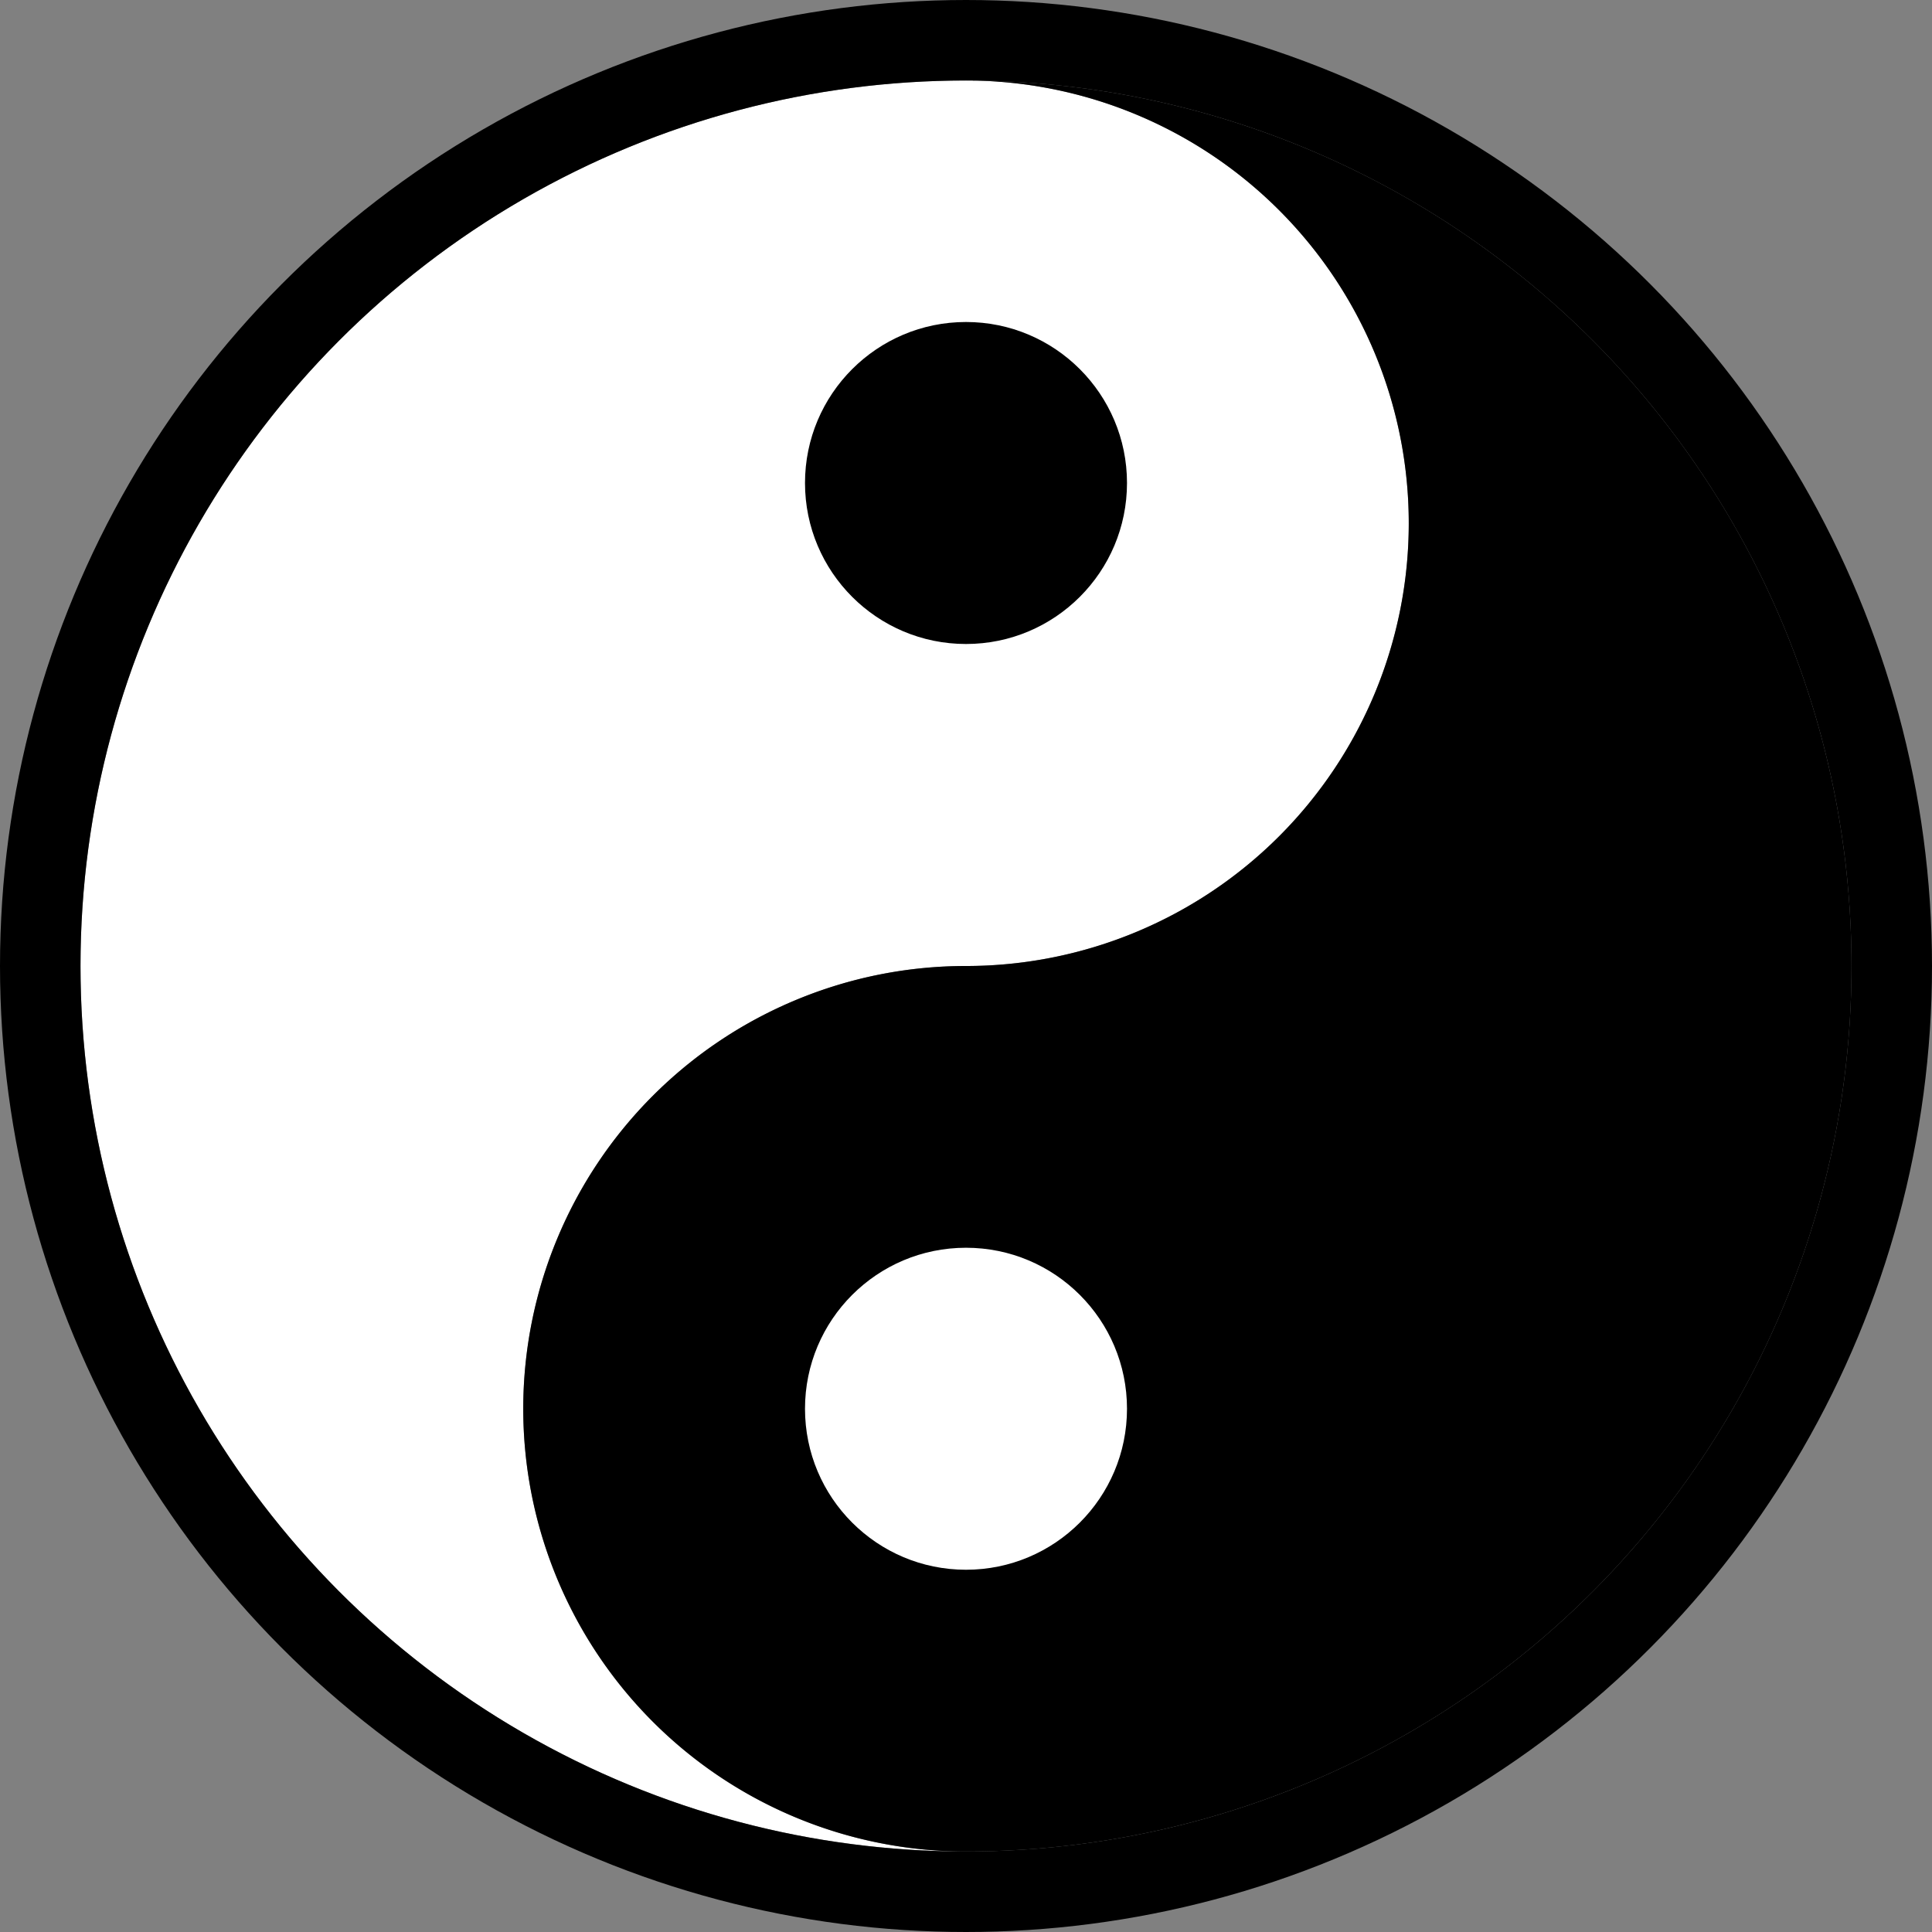 <?xml version="1.0"?>
<svg xmlns="http://www.w3.org/2000/svg" viewBox="0 0 48 48">
  <rect x="0" y="0" width="48" height="48" fill="#808080" stroke="none"/>
  <defs>
    <style type="text/css"><![CDATA[
      circle, path {stroke:none}
      circle.outline {fill:none; stroke:#000; stroke-width:2px}
      .yang {fill:#fff}
      .yin  {fill:#000}
    ]]></style>
  </defs>

  <path d="M24,2
           a11,11 0 1,1 0,22
           11,11  0 1,0 0,22
           22,22  0 1,1 0,-44"
        class="yang"/>
  <circle cx="24" cy="12" r="4" class="yin"/>
  <path d="M24,46
           a11,11 0 1,1 0,-22
           11,11  0 1,0 0,-22
           22,22  0 1,1 0,44"
        class="yin"/>
  <circle cx="24" cy="35" r="4"  class="yang"/>
  <circle cx="24" cy="24" r="23" class="outline"/>
</svg>
